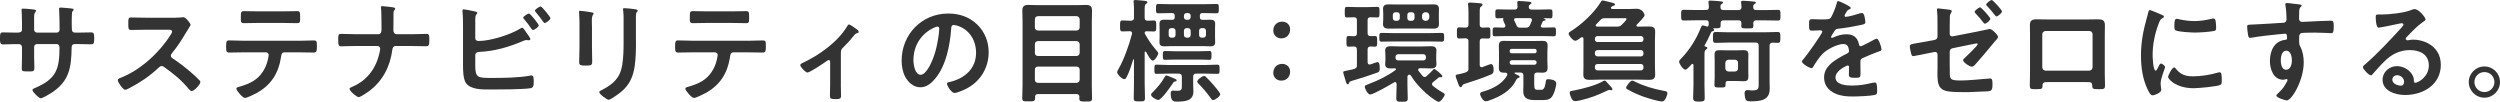 <?xml version="1.0" encoding="UTF-8"?>
<svg id="Layer_2" data-name="Layer 2" xmlns="http://www.w3.org/2000/svg" viewBox="0 0 779.56 31.75">
  <defs>
    <style>
      .cls-1 {
        fill: #333;
      }
    </style>
  </defs>
  <g id="_文字" data-name="文字">
    <g>
      <path class="cls-1" d="M5.67,10.15c.56,0,1.19-.21,1.19-.88v-2.38c0-1.96-.14-3.82-.14-3.85,0-.25,.1-.35,.35-.35,.88,0,1.47,.07,2.59,.18,.88,.07,1.61,.17,1.61,.49,0,.14-.14,.28-.21,.35-.46,.56-.42,.84-.42,3.12v2.42c0,.49,.38,.91,.91,.91h6.16c.49,0,.88-.32,.88-1.02,0-1.26-.07-4.9-.14-5.95,0-.14-.04-.28-.04-.42,0-.25,.21-.42,.46-.42,.49,0,2.45,.21,3.01,.25,.59,.07,1.08,.07,1.08,.39,0,.17-.14,.31-.38,.56-.17,.21-.21,1.75-.21,2.94v1.33c0,.35,.04,.7,.04,1.05v.21c0,.7,.31,1.09,1.01,1.09h.95c1.08,0,3.4-.07,4.13-.07,.63,0,.88,.28,.88,1.65,0,1.75-.1,2.06-.98,2.06-1.37,0-2.7-.07-4.03-.07h-.95c-1.08,0-1.08,.73-1.08,1.19-.11,6.09-.7,10.33-6.16,13.93-.56,.38-2.91,1.79-3.5,1.79-.53,0-2.56-2-2.56-2.56,0-.28,.32-.46,.56-.56,6.65-2.77,7.88-5.67,7.88-12.67,0-.6-.25-1.12-.91-1.12h-6.09c-.49,0-.91,.38-.91,.88v3.33c0,.98,.07,1.93,.07,2.91,0,1.54-.17,1.4-2.28,1.4-1.23,0-1.65,.03-1.65-.88,0-1.12,.07-2.24,.07-3.36v-3.36c0-.53-.46-.91-.95-.91h-1.08c-1.37,0-2.77,.1-3.92,.1-.88,0-.91-.74-.91-1.61,0-1.68,.03-2.14,.88-2.14,1.01,0,2.59,.07,3.96,.07h.84Z"/>
      <path class="cls-1" d="M54.92,5.5c.56,0,1.16,0,1.5-.07,.21,0,.56-.07,.77-.07,.73,0,2.24,1.93,2.24,2.38,0,.18-.39,.74-.77,1.37-.21,.31-.42,.67-.56,.91-1.4,2.35-2.8,4.55-4.55,6.65-.17,.21-.28,.39-.28,.67,0,.42,.21,.63,.53,.84,1.92,1.26,4.17,2.98,5.92,4.52,.84,.73,1.72,1.54,2.52,2.38,.14,.14,.25,.28,.25,.49,0,.74-1.92,2.8-2.66,2.8-.38,0-.63-.25-.88-.52-2.52-3.01-4.62-4.69-7.74-6.93-.28-.21-.49-.32-.8-.32-.46,0-.77,.35-1.05,.6-2.59,2.42-5.6,4.52-8.75,6.13-.32,.18-1.23,.67-1.54,.67-.73,0-2.34-2.35-2.34-2.98,0-.42,.42-.6,.74-.7,6.2-2.38,12.08-7.74,15.61-13.27,.17-.28,.59-.88,.59-1.19,0-.52-.49-.59-1.01-.59h-7.25c-1.5,0-3.01,.07-4.52,.07-.94,0-.88-.52-.88-2.14,0-1.23-.04-1.75,.84-1.75,1.51,0,3.01,.07,4.55,.07h9.52Z"/>
      <path class="cls-1" d="M93.31,12.71c1.47,0,2.94-.1,4.45-.1,1.08,0,1.05,.28,1.05,1.92,0,1.19,0,1.86-.95,1.86-1.54,0-3.04-.07-4.55-.07h-4.59c-.98,0-1.01,.91-1.12,1.65-.77,4.94-3.15,8.61-7.56,11.03-.67,.35-2.98,1.54-3.64,1.54-.77,0-2.7-2.31-2.7-2.91,0-.39,.67-.53,.98-.6,1.5-.42,3.04-.98,4.38-1.82,2.24-1.37,3.82-3.85,4.41-6.37,.07-.31,.32-1.44,.32-1.72,0-.46-.38-.8-.84-.8h-7.11c-1.43,0-2.91,.07-4.38,.07-.91,0-.95-.52-.95-1.79,0-1.61,.11-2,.88-2,1.51,0,2.98,.1,4.45,.1h17.47Zm-5.18-9.17c1.5,0,3.01-.07,4.55-.07,.95,0,.91,.46,.91,2.17,0,1.08,.04,1.58-.95,1.58-1.47,0-2.97-.07-4.48-.07h-7.63c-1.51,0-3.01,.07-4.48,.07-1.05,0-.95-.56-.95-1.89,0-1.47,.04-1.86,.95-1.86,1.5,0,3.01,.07,4.55,.07h7.53Z"/>
      <path class="cls-1" d="M117.92,10.68c.98,0,1.05-.88,1.05-1.65v-.49c0-.88-.04-5.25-.14-5.85,0-.1-.04-.31-.04-.42,0-.25,.14-.35,.35-.35,.46,0,3.12,.28,3.57,.39,.21,.03,.52,.17,.52,.42,0,.14-.07,.25-.17,.35-.32,.31-.35,.52-.35,1.15v.56c0,1.54-.04,3.08-.04,4.62,0,.67,.31,1.26,1.05,1.26h4.66c1.54,0,3.08-.1,4.62-.1,.84,0,.88,.42,.88,2s-.21,1.85-.95,1.85c-1.5,0-3.05-.07-4.55-.07h-4.97c-.77,0-1.01,.6-1.08,1.23-.7,5.25-3.04,9.77-7.39,12.95-.49,.35-2.55,1.75-3.08,1.75-.7,0-2.87-1.96-2.87-2.56,0-.35,.67-.56,.95-.7,4.69-2,7.49-5.99,8.47-10.89,.04-.25,.14-.67,.14-.91,0-.49-.42-.88-.84-.88h-6.93c-1.47,0-3.22,.1-4.38,.1-.84,0-.94-.49-.94-2.03,0-1.37,0-1.85,.88-1.85,1.01,0,3.04,.1,4.45,.1h7.14Z"/>
      <path class="cls-1" d="M148.19,20.13c0,4.24,.7,4.17,5.5,4.17,3.47,0,8.33-.07,11.69-.73,.11,0,.25-.04,.35-.04,.67,0,.7,.88,.7,1.93s0,1.93-1.12,2.07c-2.38,.35-9.52,.38-12.25,.38-2.34,0-6.27,.14-7.77-2.03-.88-1.29-.91-4.03-.91-5.57V8.44c0-1.54,0-3.36-.17-4.87v-.28c0-.31,.25-.39,.38-.39,.35,0,2.7,.49,3.19,.6,.46,.1,1.05,.17,1.05,.52,0,.39-.52,.49-.59,1.23-.04,.25-.04,.91-.04,1.54v5.11c0,.6,.46,.88,1.01,.88,3.75,0,9.87-1.93,13.06-3.89,.14-.07,.38-.25,.56-.25,.31,0,.94,.95,1.37,1.61,.1,.14,.17,.24,.25,.35,.21,.28,.94,1.29,.94,1.61,0,.28-.31,.35-.52,.35-.14,0-.28-.04-.46-.04-.07,0-.18-.03-.25-.03-.42,0-.88,.21-1.26,.38-4.51,1.89-8.65,3.08-13.58,3.33-.63,.03-1.12,.31-1.12,.98v2.94Zm19.81-12.22c0,.52-1.37,1.44-1.79,1.44-.25,0-.39-.25-.53-.42-.7-1.08-1.4-1.92-2.21-2.91-.11-.14-.32-.35-.32-.52,0-.38,1.44-1.29,1.79-1.29,.42,0,3.05,3.29,3.05,3.71Zm3.64-2.24c0,.56-1.37,1.5-1.79,1.5-.21,0-.35-.25-.49-.42-.73-1.02-1.47-2-2.27-2.94-.11-.14-.28-.31-.28-.46,0-.46,1.43-1.33,1.79-1.33,.38,0,3.04,3.26,3.04,3.64Z"/>
      <path class="cls-1" d="M184.59,14.46c0,1.58,.07,3.19,.07,4.76,0,1.08-.31,1.23-1.96,1.23s-2.1-.1-2.1-1.05c0-1.65,.1-3.26,.1-4.9V7.11c0-.95-.07-1.86-.1-2.77,0-.21-.04-.42-.04-.63,0-.25,.07-.35,.31-.35,.35,0,2.52,.31,3.01,.39,.74,.14,1.22,.14,1.22,.46,0,.14-.1,.28-.17,.38-.31,.42-.38,.95-.38,2.03,0,.52,.04,1.16,.04,1.96v5.88Zm13.72-1.37c0,2.49-.04,4.97-.39,7.46-.46,3.33-1.64,5.95-4.27,8.12-.59,.49-3.22,2.45-3.85,2.45-.52,0-2.94-1.75-2.94-2.38,0-.32,.67-.6,.94-.74,3.43-1.79,5.64-3.78,6.23-7.74,.35-2.24,.42-4.52,.42-6.76V5.92c0-.8,0-1.61-.11-2.42-.04-.18-.07-.42-.07-.6,0-.28,.14-.35,.42-.35,.59,0,2.8,.21,3.46,.35,.28,.07,.7,.1,.7,.42,0,.21-.14,.32-.32,.49-.21,.21-.24,.95-.24,1.51v7.77Z"/>
      <path class="cls-1" d="M233.31,12.71c1.47,0,2.94-.1,4.45-.1,1.08,0,1.05,.28,1.05,1.92,0,1.19,0,1.86-.95,1.86-1.54,0-3.04-.07-4.55-.07h-4.59c-.98,0-1.01,.91-1.12,1.65-.77,4.94-3.15,8.61-7.56,11.03-.67,.35-2.98,1.54-3.64,1.54-.77,0-2.7-2.31-2.7-2.91,0-.39,.67-.53,.98-.6,1.5-.42,3.04-.98,4.38-1.82,2.24-1.37,3.82-3.85,4.41-6.37,.07-.31,.32-1.44,.32-1.72,0-.46-.38-.8-.84-.8h-7.11c-1.43,0-2.91,.07-4.38,.07-.91,0-.95-.52-.95-1.79,0-1.61,.11-2,.88-2,1.51,0,2.98,.1,4.45,.1h17.47Zm-5.18-9.17c1.5,0,3.01-.07,4.55-.07,.95,0,.91,.46,.91,2.17,0,1.08,.04,1.58-.95,1.58-1.47,0-2.97-.07-4.48-.07h-7.63c-1.51,0-3.01,.07-4.48,.07-1.05,0-.95-.56-.95-1.89,0-1.47,.04-1.86,.95-1.86,1.5,0,3.01,.07,4.55,.07h7.53Z"/>
      <path class="cls-1" d="M262.19,26.43c0,1.19,.07,2.35,.07,3.54,0,.88-.74,.94-1.4,.94-1.96,0-2.07-.17-2.07-1.12,0-1.08,.07-2.21,.07-3.29v-7.25c0-.17-.07-.52-.42-.52-.32,0-.67,.31-.91,.49-.77,.56-5.04,3.4-5.74,3.4-.59,0-2.24-1.68-2.24-2.31,0-.39,.42-.56,.81-.73,5.08-2.38,10.85-6.48,13.76-11.31,.17-.28,.32-.63,.6-.63,.42,0,1.68,.95,2.06,1.23,.35,.21,.98,.6,.98,1.05,0,.28-.25,.38-.49,.42-.52,.14-.67,.35-1.01,.77-.91,1.16-2.1,2.45-3.15,3.5-.74,.7-.91,.88-.91,1.93v9.91Z"/>
      <path class="cls-1" d="M304.75,7.67c2.35,2.35,3.54,5.29,3.54,8.61,0,4.87-2.55,9.03-6.83,11.31-.81,.42-2.98,1.4-3.82,1.4-.91,0-2.35-2.17-2.35-2.94,0-.35,.53-.42,.88-.49,4.59-1.08,8.19-4.1,8.19-9.1,0-3.75-1.96-7.11-5.6-8.37-.32-.1-1.02-.31-1.33-.31-.81,0-.81,.77-.84,1.37-.39,5.11-1.61,11.34-4.97,15.37-1.16,1.4-2.7,2.7-4.62,2.7-2.13,0-3.82-1.54-4.76-3.33-.77-1.44-1.09-3.33-1.09-4.97,0-8.19,6.27-14.7,14.53-14.7,3.43,0,6.58,1.02,9.07,3.47Zm-13.62,1.02c-3.99,1.89-6.3,5.64-6.3,10.08,0,1.29,.46,4.55,2.24,4.55s3.71-3.99,4.69-7.56c.46-1.68,1.12-5.15,1.12-6.83,0-.35-.17-.63-.56-.63-.28,0-.91,.25-1.19,.39Z"/>
      <path class="cls-1" d="M336.6,30.28c0-.67-.31-.95-.95-.95h-11.94c-.63,0-.95,.28-.95,.91v.35c0,1.05-.46,1.02-2,1.02s-2,.04-2-1.02c0-1.37,.1-2.77,.1-4.17V6.69c0-1.12-.07-2.27-.07-3.4,0-1.33,.59-1.75,1.85-1.75,1.02,0,2.03,.07,3.08,.07h11.87c1.01,0,2.03-.07,3.04-.07,1.33,0,1.89,.42,1.89,1.79,0,1.12-.07,2.24-.07,3.36V26.5c0,1.36,.07,2.77,.07,4.13,0,1.08-.46,1.02-2,1.02h-.63c-.84,0-1.33-.07-1.33-.88v-.49Zm-.91-20.76c.6-.07,.91-.35,.98-.98v-2.52c-.07-.59-.38-.91-.98-.98h-12.04c-.59,.07-.95,.39-.95,.98v2.52c0,.63,.35,.91,.95,.98h12.04Zm-12.99,6.97c0,.6,.35,.91,.95,.98h12.04c.6-.07,.91-.38,.98-.98v-2.7c-.07-.6-.38-.91-.98-.98h-12.04c-.59,.07-.95,.38-.95,.98v2.7Zm0,8.37c0,.6,.35,.91,.95,.98h12.04c.6-.07,.91-.39,.98-.98v-3.15c-.07-.59-.38-.94-.98-.94h-12.04c-.59,0-.95,.35-.95,.94v3.15Z"/>
      <path class="cls-1" d="M360.64,15.75c.28,.35,.53,.59,.53,.84,0,.6-1.08,2.31-1.72,2.31-.67,0-1.75-2.14-2.06-2.69-.07-.11-.14-.14-.25-.14-.14,0-.21,.14-.21,.28v9.35c0,1.61,.1,3.22,.1,4.87,0,1.02-.35,1.05-1.79,1.05s-1.71-.04-1.71-1.05c0-1.65,.07-3.26,.07-4.87v-7.04c0-.1-.03-.18-.14-.18-.07,0-.1,.07-.1,.1-.46,1.51-1.23,3.92-1.96,5.29-.25,.49-.42,.81-.84,.81-.7,0-2.21-1.51-2.21-2.17,0-.31,.35-.84,.49-1.12,1.68-2.87,3.29-7.53,4.13-10.78,0-.07,.04-.14,.04-.25,0-.46-.35-.63-.77-.63-.77,0-1.58,.07-2.21,.07-.8,0-.77-.46-.77-1.75,0-1.12-.04-1.68,.74-1.68,.67,0,1.54,.1,2.45,.1h.17c.74-.07,.98-.31,.98-.98V3.15c0-.84,0-1.68-.1-2.38-.04-.1-.04-.21-.04-.31,0-.38,.28-.46,.59-.46,.46,0,2.31,.21,2.84,.25,.31,.04,.88,.07,.88,.49,0,.24-.21,.35-.46,.49-.35,.28-.38,.84-.38,2v2.28c0,.6,.21,.91,.88,.95,.63,0,1.37-.07,1.96-.07,.8,0,.77,.46,.77,1.68,0,1.3,.03,1.75-.77,1.75-.49,0-1.54-.07-2.21-.07-.32,0-.6,.14-.63,.49,.03,.14,.07,.25,.1,.35,1.16,2,2.1,3.43,3.61,5.18Zm5.78,9.66c-.35,.04-.42,.1-.63,.46-.63,.95-3.61,5.29-4.62,5.29-.6,0-2.24-.95-2.24-1.61,0-.35,.38-.67,.63-.91,1.37-1.37,2.8-3.08,3.71-4.8,.11-.17,.21-.31,.42-.31,.25,0,1.51,.53,1.82,.67,.95,.39,1.4,.53,1.4,.88,0,.25-.28,.35-.49,.35Zm-2.38-2.45c-1.12,0-2.24,.07-3.4,.07-.7,0-.67-.35-.67-1.4s-.04-1.47,.67-1.47c1.16,0,2.28,.1,3.4,.1h12.15c1.12,0,2.28-.1,3.4-.1,.7,0,.7,.31,.7,1.47s0,1.4-.7,1.4c-1.12,0-2.28-.07-3.4-.07h-3.15c-.7,0-.98,.31-.98,.98v2.35c0,.73,.07,1.5,.07,2.24,0,2.94-2.66,3.15-4.97,3.15-.98,0-2.1,.18-2.1-2.56,0-.52,.14-.88,.74-.88,.14,0,.28,0,.46,.04,.25,0,.49,.03,.77,.03,1.54,0,1.5-.42,1.5-1.89v-2.49c0-.67-.32-.98-.98-.98h-3.5Zm11.2-16.77c.7,0,1.4-.04,2.1-.04,.91,0,1.58,.18,1.58,1.23,0,.53-.04,1.02-.04,1.54v2.73c0,.56,.04,1.05,.04,1.54,0,1.05-.67,1.26-1.58,1.26-.7,0-1.4-.07-2.1-.07h-10.05c-.67,0-1.37,.07-2.03,.07-.91,0-1.61-.17-1.61-1.23,0-.42,.04-.95,.04-1.58v-2.73c0-.59-.04-1.12-.04-1.54,0-1.02,.63-1.23,1.54-1.23,.7,0,1.4,.04,2.1,.04h.28c.59,0,.84-.25,.84-.84v-.46c0-.56-.28-.8-.84-.8h-.67c-1.19,0-2.38,.07-3.57,.07-.77,0-.77-.39-.77-1.44s0-1.47,.77-1.47c1.19,0,2.38,.07,3.57,.07h10.96c1.19,0,2.38-.07,3.57-.07,.73,0,.73,.35,.73,1.47s0,1.44-.73,1.44c-1.19,0-2.38-.07-3.57-.07h-.77c-.59,0-.84,.24-.84,.8v.46c0,.6,.25,.84,.84,.84h.25Zm-8.89,12.39c-1.02,0-2.07,.07-3.08,.07-.67,0-.67-.35-.67-1.37s0-1.37,.67-1.37c1.02,0,2.07,.07,3.08,.07h7.7c1.02,0,2.03-.07,3.05-.07,.7,0,.67,.35,.67,1.37s0,1.37-.67,1.37c-1.02,0-2.03-.07-3.05-.07h-7.7Zm-1.93-7.67c0,.49,.32,.84,.84,.84h.46c.49,0,.84-.35,.84-.84v-1.3c0-.49-.35-.84-.84-.84h-.46c-.52,0-.84,.35-.84,.84v1.3Zm4.76-5.57c0,.49,.35,.84,.84,.84h.42c.49,0,.84-.35,.84-.84v-.46c0-.49-.35-.8-.84-.8h-.42c-.49,0-.84,.31-.84,.8v.46Zm1.26,6.41c.49,0,.84-.35,.84-.84v-1.3c0-.49-.35-.84-.84-.84h-.42c-.49,0-.84,.35-.84,.84v1.3c0,.49,.35,.84,.84,.84h.42Zm7.81,19.46c-.35,0-.52-.35-.7-.59-1.16-1.61-2.42-3.12-3.78-4.48-.21-.21-.45-.42-.45-.7,0-.63,1.64-1.75,2.1-1.75,.32,0,.46,.14,.67,.35,.7,.67,1.4,1.44,2.03,2.13,.42,.49,2.38,2.73,2.38,3.22,0,.63-1.61,1.82-2.24,1.82Zm-3.04-19.46c.49,0,.84-.35,.84-.84v-1.3c0-.49-.35-.84-.84-.84h-.46c-.53,0-.84,.35-.84,.84v1.3c0,.49,.31,.84,.84,.84h.46Z"/>
      <path class="cls-1" d="M402.29,9.14c0,1.54-1.01,2.83-2.76,2.83-1.4,0-2.49-1.02-2.49-2.45s.98-2.77,2.76-2.77c1.4,0,2.49,.94,2.49,2.38Zm0,13.2c0,1.54-1.01,2.8-2.76,2.8-1.4,0-2.49-.98-2.49-2.42s.98-2.8,2.76-2.8c1.4,0,2.49,.95,2.49,2.42Z"/>
      <path class="cls-1" d="M423.12,20.34v-4.87c0-.67-.25-.95-.95-.98-.35,.03-1.37,.07-1.61,.07-.77,0-.7-.52-.7-1.65,0-1.19-.07-1.68,.7-1.68,.38,0,1.16,.04,1.65,.07,.67-.03,.91-.31,.91-.98v-3.99c0-.63-.21-.88-.88-.95-.35,0-1.93,.07-2.21,.07-.73,0-.7-.45-.7-1.65s-.04-1.65,.7-1.65c.77,0,1.86,.07,2.91,.07h3.61c1.05,0,2.14-.07,2.91-.07s.7,.46,.7,1.65,.04,1.65-.7,1.65c-.52,0-1.54-.07-2.1-.07-.67,.04-.91,.31-.91,.95v3.99c0,.67,.25,.91,.95,.95,.38,0,.91-.04,1.33-.04,.73,0,.7,.46,.7,1.68,0,1.16,.03,1.65-.7,1.65-.28,0-1.02-.04-1.33-.07-.7,.03-.95,.31-.95,.98v3.92c.04,.39,.17,.73,.63,.73,.25,0,.53-.14,.77-.21,.59-.21,1.54-.56,1.68-.56,.74,0,.7,1.51,.7,2.03,0,.6-.07,1.02-.67,1.23-2.62,.95-5.22,1.79-7.88,2.56-.91,.28-.84,.28-1.01,.73-.07,.17-.18,.39-.42,.39-.35,0-.52-.56-.8-1.58-.1-.35-.21-.74-.35-1.16-.07-.21-.25-.74-.25-.95,0-.35,.07-.35,1.01-.56,.53-.1,1.26-.24,2.38-.52,.7-.25,.88-.49,.88-1.19Zm12.36,5.81c-.04-.28-.14-.56-.46-.56-.14,0-.18,.03-.32,.1-1.08,.67-6.48,3.78-7.42,3.78-.77,0-1.71-1.79-1.71-2.45,0-.39,.35-.49,1.19-.81,2.91-1.08,5.92-2.52,8.4-4.38,.1-.07,.14-.14,.14-.25s-.07-.24-.31-.28c-.42,0-.88,.04-1.3,.04-.94,0-1.75-.18-1.75-1.3,0-.46,.07-.88,.07-1.5v-1.33c0-.63-.07-1.05-.07-1.5,0-1.08,.81-1.3,1.72-1.3s1.82,.07,2.7,.07h7.11c.91,0,1.79-.07,2.7-.07s1.75,.18,1.75,1.3c0,.46-.07,.88-.07,1.5v1.33c0,.63,.07,1.05,.07,1.5,0,1.08-.8,1.3-1.71,1.3s-1.82-.07-2.73-.07h-.7c-.28,.04-.56,.14-.56,.46,0,.14,0,.21,.1,.35,.38,.52,.8,1.05,1.23,1.54,.17,.21,.42,.39,.7,.39,.25,0,.42-.14,.6-.28,.95-.84,1.08-.98,1.92-1.85,.11-.14,.28-.39,.46-.39,.32,0,2.52,1.82,2.52,2.24,0,.21-.17,.39-.35,.39-.07,0-.17-.04-.21-.04-.07-.03-.17-.03-.24-.03-.21,0-.32,.1-.49,.24-.46,.39-1.12,.98-1.61,1.33-.17,.18-.32,.32-.32,.6,0,.25,.14,.39,.28,.56,.88,.67,1.75,1.33,2.7,1.86,.35,.21,.98,.49,.98,.84,0,.52-1.23,2.28-1.86,2.28-.42,0-1.79-.98-2.17-1.26-2.38-1.75-4.9-4.31-6.44-6.83-.1-.18-.31-.39-.56-.39-.38,0-.53,.32-.59,.63v2.7c0,1.33,.1,2.66,.1,3.99,0,1.08-.35,1.12-1.79,1.12s-1.79-.04-1.79-1.12c0-1.33,.11-2.66,.11-3.99v-.46Zm-.88-13.23c-1.22,0-2.48,.07-3.75,.07-.77,0-.74-.38-.74-1.37s-.03-1.36,.74-1.36c1.26,0,2.52,.07,3.75,.07h11.2c1.26,0,2.49-.07,3.75-.07,.8,0,.77,.42,.77,1.36s0,1.37-.77,1.37c-1.23,0-2.49-.07-3.75-.07h-11.2Zm14.07-6.97c0,.63,.03,1.08,.03,1.58,0,1.19-.77,1.4-1.79,1.4-.73,0-1.47-.03-2.17-.03h-9.49c-.73,0-1.43,.03-2.17,.03-.98,0-1.82-.21-1.82-1.4,0-.35,.07-.88,.07-1.58v-1.61c0-.73-.07-1.23-.07-1.61,0-1.16,.81-1.37,1.82-1.37,.7,0,1.44,.04,2.17,.04h9.49c.7,0,1.4-.04,2.14-.04,1.01,0,1.82,.17,1.82,1.4,0,.52-.03,.98-.03,1.57v1.61Zm-12.18-1.29c0-.49-.35-.84-.84-.84h-.49c-.53,0-.84,.35-.84,.84v.98c0,.49,.31,.84,.84,.84h.49c.49,0,.84-.35,.84-.84v-.98Zm7.35,14.18c.49,0,.81-.31,.81-.81v-.28c0-.49-.32-.84-.81-.84h-7.84c-.49,0-.84,.35-.84,.84v.28c0,.49,.35,.81,.84,.81h7.84Zm-5-13.2c0,.49,.35,.84,.84,.84h.56c.49,0,.84-.35,.84-.84v-.98c0-.49-.35-.84-.84-.84h-.56c-.49,0-.84,.35-.84,.84v.98Zm4.58-.14c.07,.6,.38,.91,.98,.98h.31c.6-.07,.91-.38,.98-.98v-.7c-.07-.63-.38-.91-.98-.98h-.31c-.6,.07-.91,.35-.98,.98v.7Z"/>
      <path class="cls-1" d="M457.91,12.92c0-.67-.25-.91-.91-.98-.25,.03-1.86,.07-2,.07-.74,0-.7-.49-.7-1.72s-.04-1.75,.7-1.75c.14,0,1.75,.07,2,.07,.67-.03,.91-.31,.91-.98V3.82c0-.73-.04-1.47-.11-2.17,0-.11-.04-.28-.04-.39,0-.39,.28-.46,.6-.46,.49,0,2.52,.14,3.08,.21,.31,.04,.84,.04,.84,.46,0,.28-.21,.39-.49,.6-.35,.28-.38,.52-.38,1.89v3.68c0,.67,.25,.95,.95,.98,.42-.03,1.33-.07,1.68-.07,.74,0,.7,.46,.7,1.75s.04,1.72-.7,1.72c-.35,0-1.26-.04-1.68-.04-.7,0-.95,.28-.95,.95v7.32c0,.35,.14,.7,.59,.7,.11,0,.18,0,.28-.03,.35-.14,2.42-.95,2.62-.95,.81,0,.84,1.29,.84,1.89,0,.95-.32,1.16-.88,1.4-2.56,1.08-5.32,2-7.98,2.83-.77,.25-.77,.35-.95,.7-.1,.21-.21,.39-.46,.39-.38,0-.56-.46-.91-1.47-.1-.28-.24-.63-.38-1.05-.1-.28-.28-.7-.28-.94,0-.46,.49-.49,.84-.56,3.15-.6,3.15-1.02,3.15-1.79V12.92Zm12.11,10.26c0-.38-.32-.49-.67-.52h-.46c-1.09,0-1.51-.42-1.51-1.51,0-.7,.04-1.4,.04-2.1v-2.7c0-.7-.04-1.4-.04-2.1,0-1.12,.46-1.51,1.54-1.51,.74,0,1.51,.04,2.28,.04h7.53c.77,0,1.5-.04,2.27-.04,1.09,0,1.58,.35,1.58,1.51,0,.7-.07,1.4-.07,2.1v2.7c0,.7,.07,1.4,.07,2.1,0,1.12-.49,1.51-1.58,1.51-.56,0-1.15-.04-1.71-.04-.67,.04-.88,.32-.88,.98v2.87c0,1.44,.35,1.54,1.19,1.54h.98c1.16,0,1.26-1.54,1.44-2.62,.07-.49,.21-.7,.74-.7,.77,0,2.52,.25,2.52,1.29s-.73,3.61-1.54,4.41c-.88,.88-1.92,.81-3.43,.81h-1.75c-1.92,0-3.57-.39-3.57-2.7,0-.56,.04-1.12,.04-1.68v-3.22c0-.7-.28-.98-.98-.98h-1.58c-.18,0-.21,.07-.21,.14,0,.18,.1,.21,.52,.42,.6,.28,1.08,.49,1.08,.77,0,.21-.25,.32-.42,.39-.38,.1-.49,.25-.67,.6-1.58,3.36-5.08,5.25-8.47,6.41-.25,.07-.7,.25-.98,.25-.84,0-1.79-1.65-1.79-2.35,0-.42,.42-.56,1.09-.73,2.69-.77,5.99-2.42,7.32-5.01,.04-.1,.07-.17,.07-.31Zm6.69-20.93c0,.56,.46,.74,.91,.74h2.17c1.22,0,2.42-.07,3.61-.07,.7,0,.7,.35,.7,1.4s0,1.4-.7,1.4-1.29-.07-1.96-.07c-.07,0-.11,0-.11,.07,0,.04,.07,.07,.11,.07,.31,.1,.49,.17,.49,.35,0,.24-.24,.28-.42,.31-.28,.03-.38,.1-.46,.28-.17,.35-.31,.7-.49,1.08-.07,.11-.11,.18-.11,.28,0,.39,.32,.52,.63,.52,1.12,0,2.28-.07,3.4-.07,.74,0,.7,.35,.7,1.4s.04,1.37-.7,1.37c-1.23,0-2.45-.07-3.68-.07h-10.99c-1.22,0-2.45,.07-3.67,.07-.74,0-.7-.35-.7-1.37,0-1.08,0-1.4,.74-1.4s1.89,.07,2.66,.07c.31-.03,.59-.17,.59-.56,0-.1-.04-.17-.07-.28-.04-.1-.14-.31-.25-.52-.18-.42-.42-.95-.42-1.05s.04-.18,.07-.25c.04-.04,.04-.07,.04-.14s-.04-.14-.14-.17c-.56,.04-1.12,.07-1.68,.07-.7,0-.7-.28-.7-1.4s0-1.4,.7-1.4c1.19,0,2.38,.07,3.57,.07h1.72c.67,0,.94-.25,.94-.91,0-.21-.1-1.05-.1-1.3,0-.42,.31-.46,.63-.46,.59,0,2.21,.14,2.87,.21,.32,.03,.91,.03,.91,.42,0,.21-.17,.31-.46,.49-.25,.18-.31,.32-.35,.63v.17Zm2.45,13.55c-.04-.35-.25-.52-.56-.56h-7.28c-.32,.04-.53,.21-.56,.56v.25c.04,.35,.25,.52,.56,.56h7.28c.32-.04,.53-.21,.56-.56v-.25Zm-7.74,2.98c-.38,.03-.67,.24-.67,.67v.07c.04,.39,.28,.63,.67,.67h7.07c.38-.04,.63-.28,.67-.67v-.07c0-.42-.28-.63-.67-.67h-7.07Zm2.52-10.15h1.79c.74,0,1.02-.14,1.37-.81l.53-1.26c.03-.14,.07-.21,.07-.31,0-.46-.31-.6-.7-.6h-4.24c-.35,0-.63,.1-.63,.49,0,.14,.04,.21,.07,.31,.25,.42,.42,.88,.63,1.33,.25,.6,.46,.84,1.12,.84Z"/>
      <path class="cls-1" d="M510.27,7.95c0,.25,.21,.35,.42,.35h.46c.98,0,2-.04,3.01-.04,1.22,0,1.96,.25,1.96,1.61,0,.88-.07,1.75-.07,2.63v8.12c0,.88,.07,1.75,.07,2.63,0,1.36-.7,1.65-1.93,1.65-1.01,0-2.03-.07-3.04-.07h-12.46c-1.02,0-2.03,.07-3.01,.07-1.19,0-1.96-.25-1.96-1.61,0-.88,.04-1.79,.04-2.66V12.11c0-.28-.11-.52-.42-.52-.14,0-.21,.07-.35,.1-.42,.35-1.26,1.02-1.82,1.02-.63,0-2.03-1.58-2.03-2.21,0-.42,.53-.67,.95-.94,3.12-1.96,6.9-5.5,8.86-8.61,.31-.49,.45-.81,.77-.81,.35,0,2.49,.6,2.98,.7,.28,.07,.91,.21,.91,.59,0,.18-.21,.28-.39,.32-.28,.1-.56,.21-.77,.42-.07,.07-.14,.14-.14,.28,0,.28,.28,.32,.49,.35h5.43c.7,0,1.44-.07,2.17-.07,1.68,0,2.42,1.58,2.42,2,0,.56-1.93,2.45-2.38,2.91-.1,.1-.14,.17-.14,.31Zm-7.84,20.2c-.11,0-.25-.04-.35-.07-.07,0-.17-.04-.28-.04-.21,0-.46,.14-.63,.21-3.01,1.44-5.04,2.24-8.3,3.01-.42,.1-1.19,.28-1.61,.28-.74,0-1.02-.39-1.37-1.16-.17-.35-.42-1.08-.42-1.47,0-.52,.35-.52,1.33-.7,2.59-.49,6.9-1.58,9.14-2.94,.14-.07,.25-.14,.38-.14,.32,0,.56,.28,.88,.67,.11,.1,.21,.25,.35,.38,.25,.25,1.26,1.33,1.26,1.61,0,.21-.21,.35-.38,.35Zm10.05-16.07c0-.49-.32-.84-.8-.84h-13.51c-.49,0-.84,.35-.84,.84v.21c0,.49,.35,.81,.84,.81h13.51c.49,0,.8-.31,.8-.81v-.21Zm-14.32,3.54c-.49,0-.84,.35-.84,.84v.28c0,.49,.35,.84,.84,.84h13.51c.49,0,.8-.35,.8-.84v-.28c0-.49-.32-.84-.8-.84h-13.51Zm0,4.34c-.49,0-.84,.35-.84,.84v.31c0,.49,.35,.84,.84,.84h13.51c.49,0,.8-.35,.8-.84v-.31c0-.49-.32-.84-.8-.84h-13.51Zm-.59-12.01c0,.21,.21,.31,.42,.35h6.12c.77,0,1.05-.07,1.61-.6,.32-.31,1.47-1.4,1.47-1.79,0-.31-.42-.24-.81-.24h-5.81c-.74,0-1.08,.07-1.58,.63-.42,.42-.84,.88-1.29,1.33-.07,.07-.14,.17-.14,.31Zm20.79,23.7c-1.19,0-4.83-1.12-6.09-1.58-1.61-.6-3.22-1.33-4.73-2.17-.21-.1-.49-.28-.49-.56,0-.35,1.26-2.21,1.93-2.21,.21,0,.67,.21,.88,.35,2.66,1.33,5.85,2.27,8.75,2.8,.56,.1,1.33,.17,1.33,.77,0,.46-.67,2.59-1.58,2.59Z"/>
      <path class="cls-1" d="M534.49,9.35c0,.21-.25,.31-.42,.38-.38,.1-.42,.14-.7,.77-.53,1.26-1.16,2.45-1.82,3.64q-.04,.07-.04,.14c0,.17,.14,.24,.28,.24,.25,.04,.59,.11,.59,.42,0,.28-.28,.42-.46,.56-.38,.25-.42,.73-.42,1.82v9.21c0,1.33,.07,2.66,.07,4.03,0,.95-.32,1.12-1.75,1.12s-1.86-.14-1.86-1.19c0-1.29,.11-2.63,.11-3.96v-6.23c-.04-.31-.21-.39-.32-.39-.14,0-.17,.04-.28,.14-.38,.42-1.4,1.68-1.96,1.68-.67,0-1.92-1.85-1.92-2.49,0-.38,.46-.8,.7-1.05,2.66-2.77,4.76-6.16,6.13-9.7,.14-.31,.21-.56,.56-.56,.28,0,.94,.25,1.22,.31,.04,0,.11,.04,.17,.04,.32,0,.42-.28,.42-.56,.04-.21,.04-.42,.04-.6-.04-.52-.17-.8-.8-.8h-2.87c-1.37,0-2.73,.07-4.1,.07-.88,0-.84-.39-.84-1.65s-.04-1.68,.84-1.68c1.37,0,2.73,.07,4.1,.07h2.76c.63,0,.95-.25,.95-.95,0-.35-.07-.94-.1-1.29,0-.07-.04-.21-.04-.28,0-.39,.35-.42,.63-.42,.63,0,2.28,.14,2.98,.21,.28,.04,.94,.04,.94,.39,0,.21-.21,.31-.38,.42-.42,.25-.42,.46-.42,.98,0,.7,.28,.95,.95,.95h4.66c.63,0,.95-.25,.95-.91,0-.38-.07-.91-.11-1.29,0-.07-.03-.21-.03-.28,0-.38,.35-.42,.63-.42,.56,0,2.38,.14,3.01,.21,.28,.04,.98,.04,.98,.39,0,.17-.17,.28-.42,.42-.39,.25-.39,.46-.42,.98,.03,.67,.31,.91,.98,.91h2.59c1.37,0,2.76-.07,4.13-.07,.84,0,.81,.38,.81,1.68s.03,1.65-.81,1.65c-1.37,0-2.76-.07-4.13-.07h-2.59c-.63,0-.91,.24-.95,.91,.04,.24,.04,.45,.04,.7,0,.95-.38,.91-1.89,.91s-1.89,.04-1.89-.84c0-.28,.04-.53,.04-.77,0-.67-.32-.91-.95-.91h-4.58c-.67,0-.95,.28-.95,.94v.63c0,.88-.32,.91-1.61,.91h-.59c-.07,0-.11,.04-.11,.07,0,.07,.04,.1,.11,.14,.1,.1,.17,.14,.17,.31Zm4.52,3.92c-1.33,0-2.66,.1-3.99,.1-.91,0-.88-.46-.88-1.68s-.04-1.72,.88-1.72c1.33,0,2.66,.1,3.99,.1h11.31c1.3,0,2.63-.1,3.96-.1,.91,0,.88,.46,.88,1.68s.04,1.72-.84,1.72c-.53,0-1.05-.04-1.61-.07-.63,.04-.91,.32-.91,.95v11.38c0,.7,.04,1.37,.04,2.07,0,3.68-3.05,3.89-5.99,3.89-.63,0-1.26,0-1.54-.63-.17-.42-.31-1.44-.31-1.89,0-.52,.25-.98,.8-.98,.17,0,.42,.03,.63,.03,.35,.07,.74,.07,1.08,.07,2,0,1.89-.67,1.89-2.45V14.25c0-.7-.28-.98-.98-.98h-8.4Zm-.14,11.97c-.56,0-.8,.25-.8,.81v.49c0,.77-.42,.74-1.71,.74-1.37,0-1.75,0-1.75-.77,0-.88,.07-1.75,.07-2.63v-5.01c0-.63-.04-1.26-.04-1.89,0-1.02,.49-1.33,1.44-1.33,.74,0,1.47,.04,2.17,.04h3.33c.7,0,1.44-.04,2.14-.04,1.08,0,1.47,.32,1.47,1.44,0,.59-.03,1.19-.03,1.79v3.19c0,.6,.03,1.19,.03,1.79,0,1.09-.38,1.47-1.43,1.47-.74,0-1.44-.07-2.17-.07h-2.7Zm2.14-2.94c.59-.07,.95-.38,.95-.98v-1.72c0-.6-.35-.91-.95-.98h-2.03c-.59,.07-.91,.38-.98,.98v1.72c.07,.6,.39,.91,.98,.98h2.03Z"/>
      <path class="cls-1" d="M577.12,2.49c0,.21-.25,.35-.42,.42-.56,.21-.7,.39-1.16,1.19-.11,.17-.35,.59-.35,.8,0,.25,.17,.35,.38,.35,.7,0,3.33-.73,4.06-.98,.25-.1,.63-.21,.88-.21,.59,0,.77,.56,.88,1.05,.1,.45,.28,1.4,.28,1.89,0,.59-1.12,.73-1.86,.88-2.21,.46-4.41,.84-6.62,1.08-.56,.07-.7,.14-1.05,.56-.21,.28-1.19,1.79-1.19,2.03,0,.14,.14,.25,.28,.25,.21,0,.46-.1,.63-.21,1.19-.53,2.52-.91,3.82-.91,2.24,0,3.54,.94,3.99,3.15,.07,.31,.17,.59,.52,.59,.42,0,3.54-1.68,4.1-2,.25-.1,.63-.35,.91-.35,.67,0,1.5,2.7,1.5,3.29,0,.42-.38,.56-1.05,.77-.14,.07-.32,.1-.49,.18-1.4,.52-2.77,1.12-4.13,1.71-.63,.25-.91,.46-.91,1.16v.46c0,1.08,.03,2.14,.03,3.22,0,1.26-.17,1.4-1.5,1.4-1.5,0-2.13-.07-2.13-.98,0-.77,.07-1.54,.07-2.27,0-.31-.1-.6-.46-.6-.17,0-3.78,1.54-3.78,3.71,0,2.35,3.4,2.56,5.08,2.56,2.34,0,4.24-.31,6.51-.88,.21-.04,.46-.07,.7-.07,.46,0,.7,.39,.7,2.38,0,1.05-.04,1.33-.8,1.51-1.33,.31-5.22,.46-6.72,.46-2,0-3.68-.1-5.53-.91-2.13-.95-3.5-2.63-3.5-5.01,0-3.15,2.56-4.87,4.97-6.3,.7-.42,1.44-.81,2.17-1.16,.35-.17,.63-.38,.63-.81,0-.25-.1-.73-.17-.98-.17-.77-.73-1.19-1.54-1.19-1.96,0-5.18,1.68-6.55,3.08-1.01,1.02-2.21,2.84-2.94,4.1-.1,.17-.24,.35-.49,.35-.63,0-2.98-1.4-2.98-2.03,0-.28,.28-.56,.46-.77,.8-.88,5.88-7.91,5.88-8.58,0-.31-.28-.42-.77-.42-.56,0-1.37,.1-2.45,.1-.77,0-.91-.18-.91-1.96,0-1.4,.14-1.61,1.02-1.61,.59,0,1.5,.07,2.52,.07h1.02c.91,0,1.85-.04,2.17-.46,.59-.77,1.65-3.5,1.89-4.52,.07-.38,.14-.73,.49-.73,.32,0,3.92,1.61,3.92,2.14Z"/>
      <path class="cls-1" d="M607.99,20.97c0,3.64-.35,4.13,3.4,4.13,2.59,0,6.16-.42,8.75-.6,.14,0,.35-.03,.49-.03,.67,0,.67,.98,.67,1.71,0,.81,.04,1.75-.59,2.1-.35,.17-.84,.17-1.23,.21-.88,.04-5.25,.25-5.92,.25h-1.02c-1.71,0-4.03-.04-5.25-.28-.84-.17-1.57-.42-2.17-1.05-1.05-1.09-.98-3.43-.98-4.83,0-.49,.03-.95,.03-1.44v-4.2c0-.49-.42-.84-.94-.73l-1.79,.35c-.63,.14-4.55,.95-4.83,.95-.38,0-.53-.25-.67-.81-.14-.49-.42-1.79-.42-2.28,0-.59,.53-.7,2.31-.98,.77-.14,1.71-.28,2.97-.52l2.52-.49c.49-.1,.84-.49,.84-1.02v-3.15c0-1.15,0-2.31-.03-3.47-.04-.49-.14-1.68-.14-1.79,0-.24,.11-.38,.35-.38,.38,0,2.21,.28,2.76,.31,.35,.04,1.51,.1,1.51,.52,0,.18-.21,.56-.32,.74-.25,.38-.28,.52-.28,1.02-.04,.98-.04,2-.04,2.98v2.42c0,.45,.42,.84,.91,.73l7.53-1.47c.46-.1,3.96-.84,4.03-.84,.67,0,2.59,1.82,2.59,2.48,0,.25-.21,.49-.35,.7-.56,.6-1.08,1.23-1.61,1.89-1.58,1.93-3.22,3.85-4.9,5.74-.32,.39-.77,.95-1.33,.95-.63,0-2.7-1.3-2.7-2.07,0-.25,.38-.52,.63-.77,.56-.52,3.92-3.68,3.92-4.17,0-.14-.1-.25-.24-.25-.21,0-1.02,.18-1.23,.21l-6.34,1.3c-.63,.14-.84,.49-.91,1.08v4.83Zm12.64-15.12c0,.52-1.26,1.54-1.71,1.54-.18,0-.35-.21-.42-.31-.77-1.02-1.61-2-2.48-2.91-.11-.14-.28-.28-.28-.49,0-.38,1.33-1.4,1.71-1.4s3.19,3.15,3.19,3.57Zm3.64-2.31c0,.52-1.26,1.58-1.75,1.58-.14,0-.32-.21-.6-.56-.7-.95-1.47-1.79-2.28-2.66-.14-.14-.31-.28-.31-.46,0-.42,1.33-1.44,1.75-1.44,.35,0,3.19,3.12,3.19,3.54Z"/>
      <path class="cls-1" d="M651.39,6.06c.91,0,1.82-.04,2.73-.04,1.43,0,2.24,.25,2.24,1.86,0,1.05-.04,2.1-.04,3.12v11.87c0,1.23,.07,2.49,.07,3.71s-.32,1.23-1.96,1.23c-2.03,0-1.96-.17-2.03-1.16-.07-1.02-.46-1.05-1.68-1.05h-12.11c-1.19,0-1.65,.03-1.71,1.05-.04,.98,.07,1.16-2.03,1.16-1.65,0-1.93,0-1.93-1.26s.07-2.45,.07-3.68V10.99c0-1.05-.04-2.1-.04-3.15,0-1.47,.7-1.82,2.1-1.82,.94,0,1.92,.04,2.87,.04h13.44Zm-13.51,3.61c-.59,0-1.05,.46-1.05,1.02v10.29c0,.56,.46,1.05,1.05,1.05h13.58c.56,0,1.05-.46,1.05-1.05V10.68c0-.6-.46-1.02-1.05-1.02h-13.58Z"/>
      <path class="cls-1" d="M674.07,4.62c.28,.1,.7,.25,.7,.6,0,.21-.14,.24-.49,.46-.59,.31-.74,.63-1.08,1.5-1.23,3.12-1.96,6.62-1.96,9.94,0,.67,.14,4.9,.94,4.9,.32,0,.81-1.02,.95-1.37,.21-.46,.42-.84,.74-.84,.35,0,1.26,.74,1.26,1.12,0,.31-1.4,3.5-1.4,5.08,0,.35,.11,1.16,.14,1.47,.04,.17,.07,.38,.07,.52,0,.88-2,1.72-2.73,1.72-.6,0-1.02-.77-1.47-1.72-1.64-3.33-2.13-7.07-2.13-10.75,0-4.1,.7-7.67,1.79-11.59,.17-.6,.35-1.16,.46-1.75,.07-.31,.14-.77,.52-.77,.28,0,3.22,1.26,3.71,1.47Zm4.34,16.73c1.5,1.85,2.97,2.45,5.32,2.45,2.62,0,5.18-.42,7.7-1.12,.18-.07,.53-.14,.74-.14,.56,0,.63,.84,.63,2.63,0,.42,.04,1.05-.42,1.29-.98,.52-6.9,1.05-8.3,1.05-5.67,0-8.02-2.94-8.02-3.5,0-.49,1.22-2.98,1.89-2.98,.21,0,.35,.18,.46,.32Zm1.26-15.3c1.43,.31,3.12,.52,4.58,.52,1.75,0,3.61-.28,5.32-.7,.17-.04,.42-.1,.63-.1,.49,0,.63,.42,.7,.84,.07,.63,.14,1.26,.14,1.89,0,.74,0,1.02-.67,1.16-1.4,.28-4.41,.49-5.88,.49-1.08,0-5.39-.21-6.12-.7-.39-.25-.35-.98-.35-1.37,0-1.68,.17-2.21,.74-2.21,.25,0,.63,.1,.91,.17Z"/>
      <path class="cls-1" d="M715.82,1.23c.84,.07,1.89,.18,1.89,.49,0,.17-.1,.28-.21,.38-.25,.18-.52,.46-.56,1.47-.04,.74-.04,1.51-.04,2.24,0,.67,.38,1.02,1.01,1.02,.28,0,1.65-.1,2.03-.1,1.72-.07,5.46-.28,6.97-.28,.56,0,.81,.21,.81,1.79,0,2.14-.42,2.1-.77,2.1-.49,0-3.12-.17-5.08-.17-.63,0-3.89,.03-4.27,.14-.49,.18-.67,.67-.67,1.16v1.23c0,.98,.04,1.26,.35,1.82,.77,1.44,1.08,3.29,1.08,4.9,0,5.64-3.75,11.9-5.29,11.9-.42,0-3.26-.88-3.26-1.51,0-.28,.6-.77,.81-.98,1.33-1.26,1.64-1.85,2.52-3.4,.07-.17,.17-.31,.17-.52,0-.1-.11-.25-.25-.25-.11,0-.17,0-.28,.04-.25,.07-.56,.17-.8,.17-3.05,0-4.17-3.29-4.17-5.85,0-3.22,1.4-6.3,4.94-6.62,.18-.04,.42-.14,.42-.42,0-1.29-.24-1.47-.63-1.47-.28,0-1.89,.18-2.31,.21-1.82,.17-6.34,.67-8.02,1.02-.17,.03-.35,.07-.52,.07-.56,0-.6-.49-.7-.95-.11-.59-.28-1.93-.28-2.52,0-.7,.32-.63,2.03-.7,.95-.04,9.17-.49,9.49-.56,.52-.14,.77-.56,.77-1.08,0-1.09-.14-3.29-.35-4.34-.04-.11-.04-.18-.04-.28,0-.28,.17-.42,.46-.42,.8,0,1.89,.21,2.73,.28Zm-4.62,17.54c0,1.05,.25,2.98,1.65,2.98s1.82-1.79,1.82-2.87-.32-3.08-1.75-3.08-1.72,1.93-1.72,2.98Z"/>
      <path class="cls-1" d="M756.35,6.09c0,.25-.38,.46-.77,.73-1.96,1.37-3.43,2.98-5.08,4.69-.14,.14-.35,.39-.35,.6,0,.28,.28,.46,.59,.46,.14,0,.32-.04,.46-.07,.46-.1,.98-.14,1.44-.14,1.4,0,3.04,.42,4.3,1.05,2.73,1.4,4.17,3.75,4.17,6.79,0,6.2-5.5,9.42-11.13,9.42-2.91,0-7.04-1.19-7.04-4.76,0-2.42,2.13-4.24,4.48-4.24,1.82,0,3.67,.98,4.66,2.49,.53,.81,.63,1.33,.63,2.24,.04,.25,.14,.46,.42,.46,.91,0,4.24-1.86,4.24-5.39s-2.87-4.8-5.92-4.8-5.6,1.23-7.84,3.43c-1.37,1.33-2.62,2.77-3.89,4.2-.1,.14-.21,.24-.38,.24-.74,0-2.52-1.96-2.52-2.52,0-.42,.53-.81,.84-1.05,3.61-3.12,7.67-7.46,10.89-10.99,.28-.28,.91-.91,.91-1.26,0-.31-.32-.42-.6-.42-.17,0-.63,.1-.84,.14-.84,.21-5.78,1.23-6.33,1.23-.77,0-.88-2.62-.88-3.22,0-.81,.04-.88,1.09-.88h.84c2.24,0,6.83-.49,8.86-1.3,.39-.14,.95-.38,1.33-.38,1.4,0,3.43,2.66,3.43,3.26Zm-8.86,17.36c-.77,0-1.51,.56-1.51,1.4,0,1.26,1.68,1.86,2.73,1.86,.67,0,.95-.63,.95-1.19,0-1.08-.95-2.06-2.17-2.06Z"/>
      <path class="cls-1" d="M779.56,25.59c0,2.66-2.17,4.87-4.87,4.87s-4.87-2.21-4.87-4.87,2.17-4.87,4.87-4.87,4.87,2.17,4.87,4.87Zm-7.98,0c0,1.71,1.4,3.12,3.12,3.12s3.12-1.4,3.12-3.12-1.36-3.12-3.12-3.12-3.12,1.4-3.12,3.12Z"/>
    </g>
  </g>
</svg>